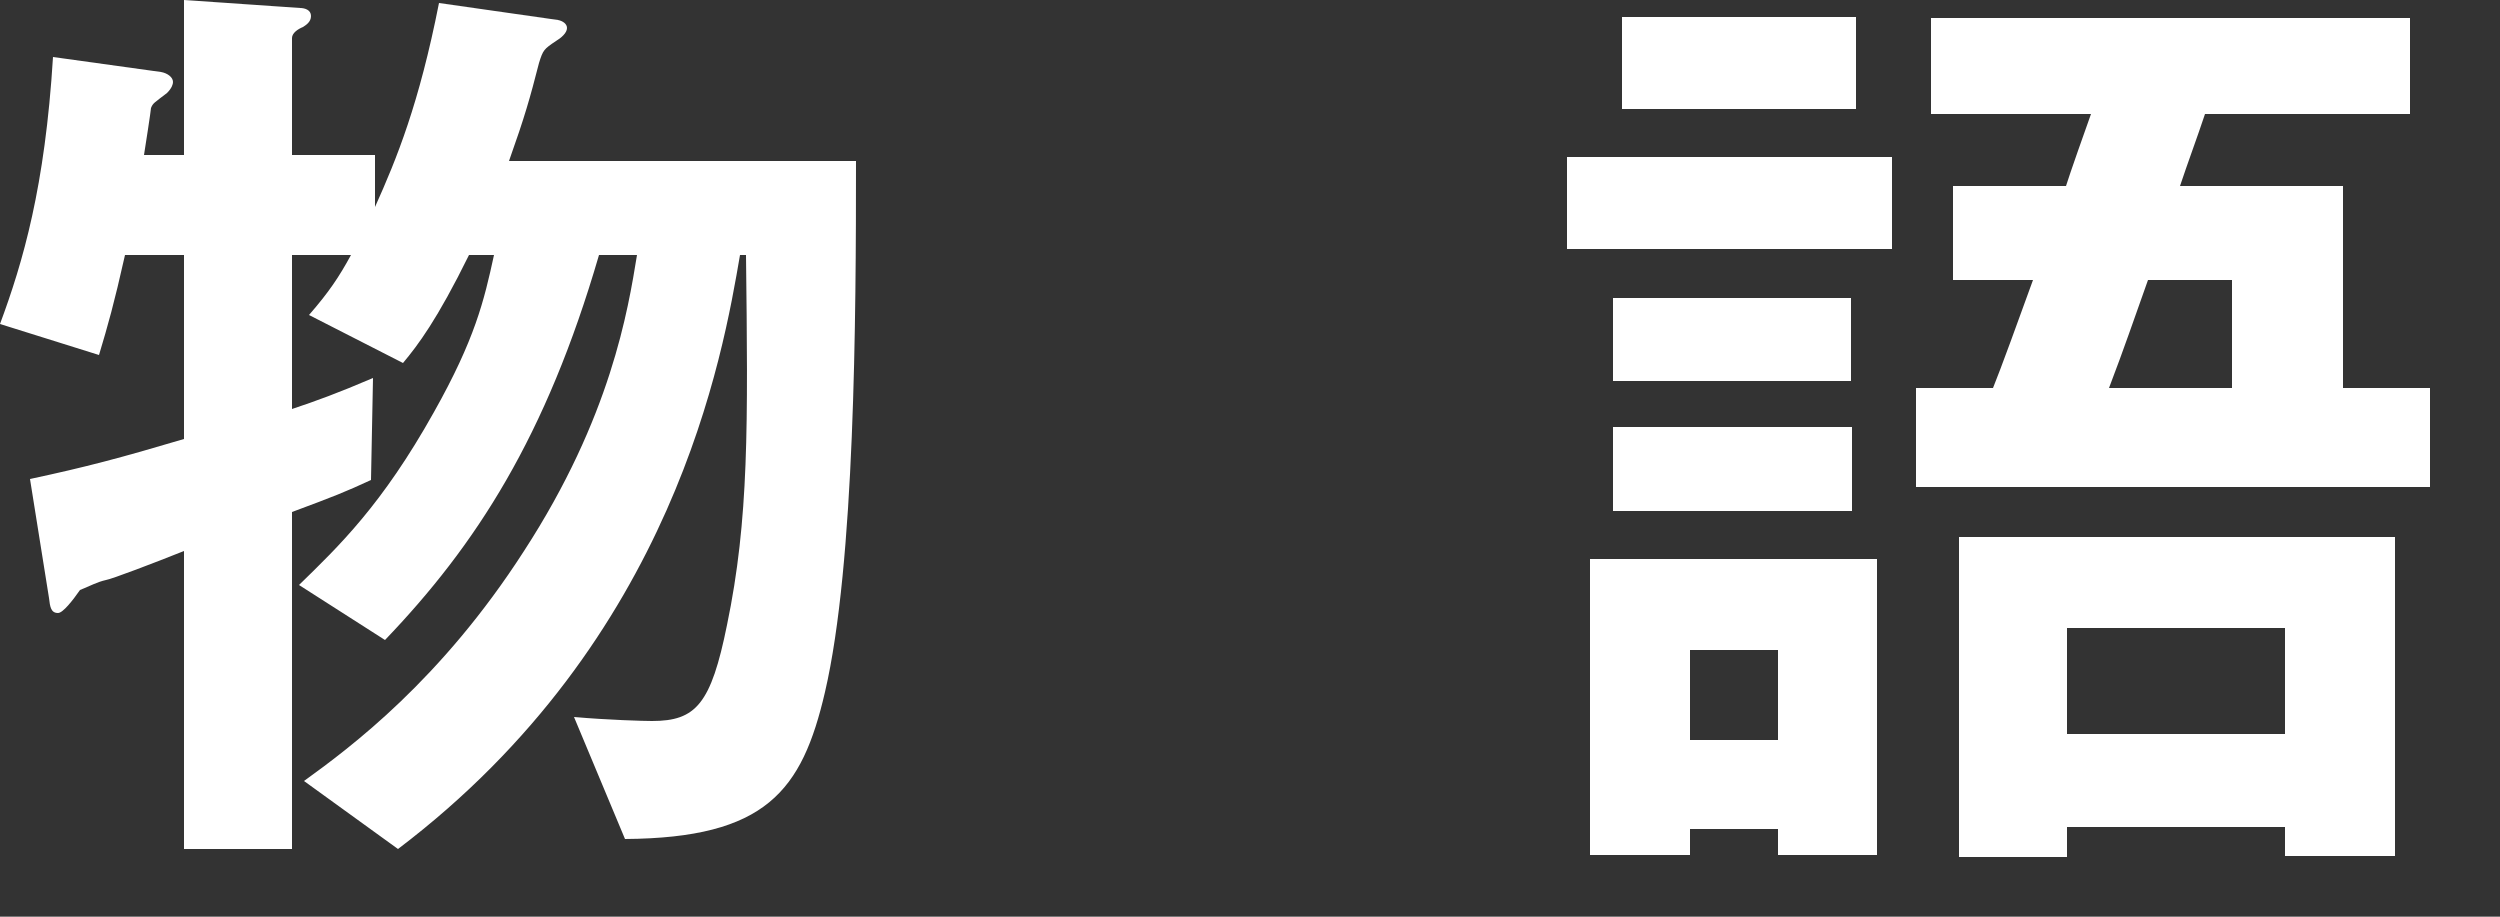 <svg width="30" height="11" viewBox="0 0 30 11" fill="none" xmlns="http://www.w3.org/2000/svg">
<rect x="0" y="0" width="30" height="11" fill="#333333" stroke="none"/>
<path d="M10.272 1.932H6.108C6.3 1.392 6.36 1.176 6.468 0.756C6.516 0.6 6.528 0.588 6.672 0.492C6.732 0.456 6.804 0.396 6.804 0.336C6.804 0.288 6.756 0.252 6.696 0.24L5.268 0.036C5.028 1.248 4.764 1.896 4.5 2.484V1.86H3.504V0.456C3.504 0.396 3.576 0.348 3.636 0.324C3.672 0.3 3.732 0.264 3.732 0.192C3.732 0.12 3.66 0.096 3.6 0.096L2.208 0V1.86H1.728C1.74 1.788 1.812 1.32 1.812 1.296C1.836 1.236 1.848 1.236 2.004 1.116C2.064 1.056 2.076 1.008 2.076 0.984C2.076 0.924 2.004 0.876 1.932 0.864L0.636 0.684C0.54 2.244 0.276 3.144 0 3.888L1.188 4.26C1.296 3.9 1.368 3.648 1.5 3.06H2.208V5.268C1.44 5.496 1.032 5.604 0.36 5.748L0.588 7.176C0.6 7.284 0.612 7.356 0.696 7.356C0.756 7.356 0.876 7.2 0.96 7.08C1.08 7.032 1.164 6.984 1.272 6.96C1.344 6.948 1.848 6.756 2.208 6.612V10.188H3.504V6.144C4.02 5.952 4.14 5.904 4.452 5.76L4.476 4.536C4.056 4.716 3.792 4.812 3.504 4.908V3.06H4.212C4.068 3.324 3.948 3.504 3.708 3.78L4.836 4.356C5.016 4.14 5.244 3.84 5.628 3.06H5.928C5.808 3.612 5.7 4.068 5.208 4.944C4.584 6.06 4.068 6.552 3.588 7.02L4.62 7.68C5.712 6.54 6.552 5.244 7.188 3.06H7.644C7.536 3.72 7.332 5.004 6.288 6.612C5.292 8.16 4.212 8.964 3.648 9.372L4.776 10.188C8.1 7.668 8.676 4.248 8.88 3.06H8.952C8.976 5.112 8.988 6.228 8.724 7.5C8.532 8.448 8.352 8.652 7.824 8.652C7.728 8.652 7.296 8.64 6.888 8.604L7.5 10.068C9.192 10.056 9.624 9.492 9.9 8.304C10.26 6.756 10.272 3.816 10.272 1.932Z" fill="white"/>
<path d="M29.16 5.844V4.656H28.116V2.232H26.16C26.256 1.944 26.364 1.656 26.46 1.368H28.92V0.216H23.172V1.368H25.092C25.044 1.5 24.828 2.112 24.792 2.232H23.436V3.36H24.396C24.24 3.792 24 4.452 23.916 4.656H22.992V5.844H29.16ZM26.784 4.656H25.308C25.5 4.152 25.596 3.864 25.776 3.36H26.784V4.656ZM22.272 1.308V0.204H19.464V1.308H22.272ZM22.704 2.988V1.884H18.804V2.988H22.704ZM28.74 10.272V6.444H23.508V10.284H24.804V9.924H27.42V10.272H28.74ZM27.42 8.808H24.804V7.536H27.42V8.808ZM22.212 4.572V3.576H19.356V4.572H22.212ZM22.224 6.132V5.124H19.356V6.132H22.224ZM22.524 10.26V6.708H19.08V10.26H20.28V9.948H21.336V10.26H22.524ZM21.336 8.88H20.28V7.8H21.336V8.88Z" fill="white"/>
</svg>
